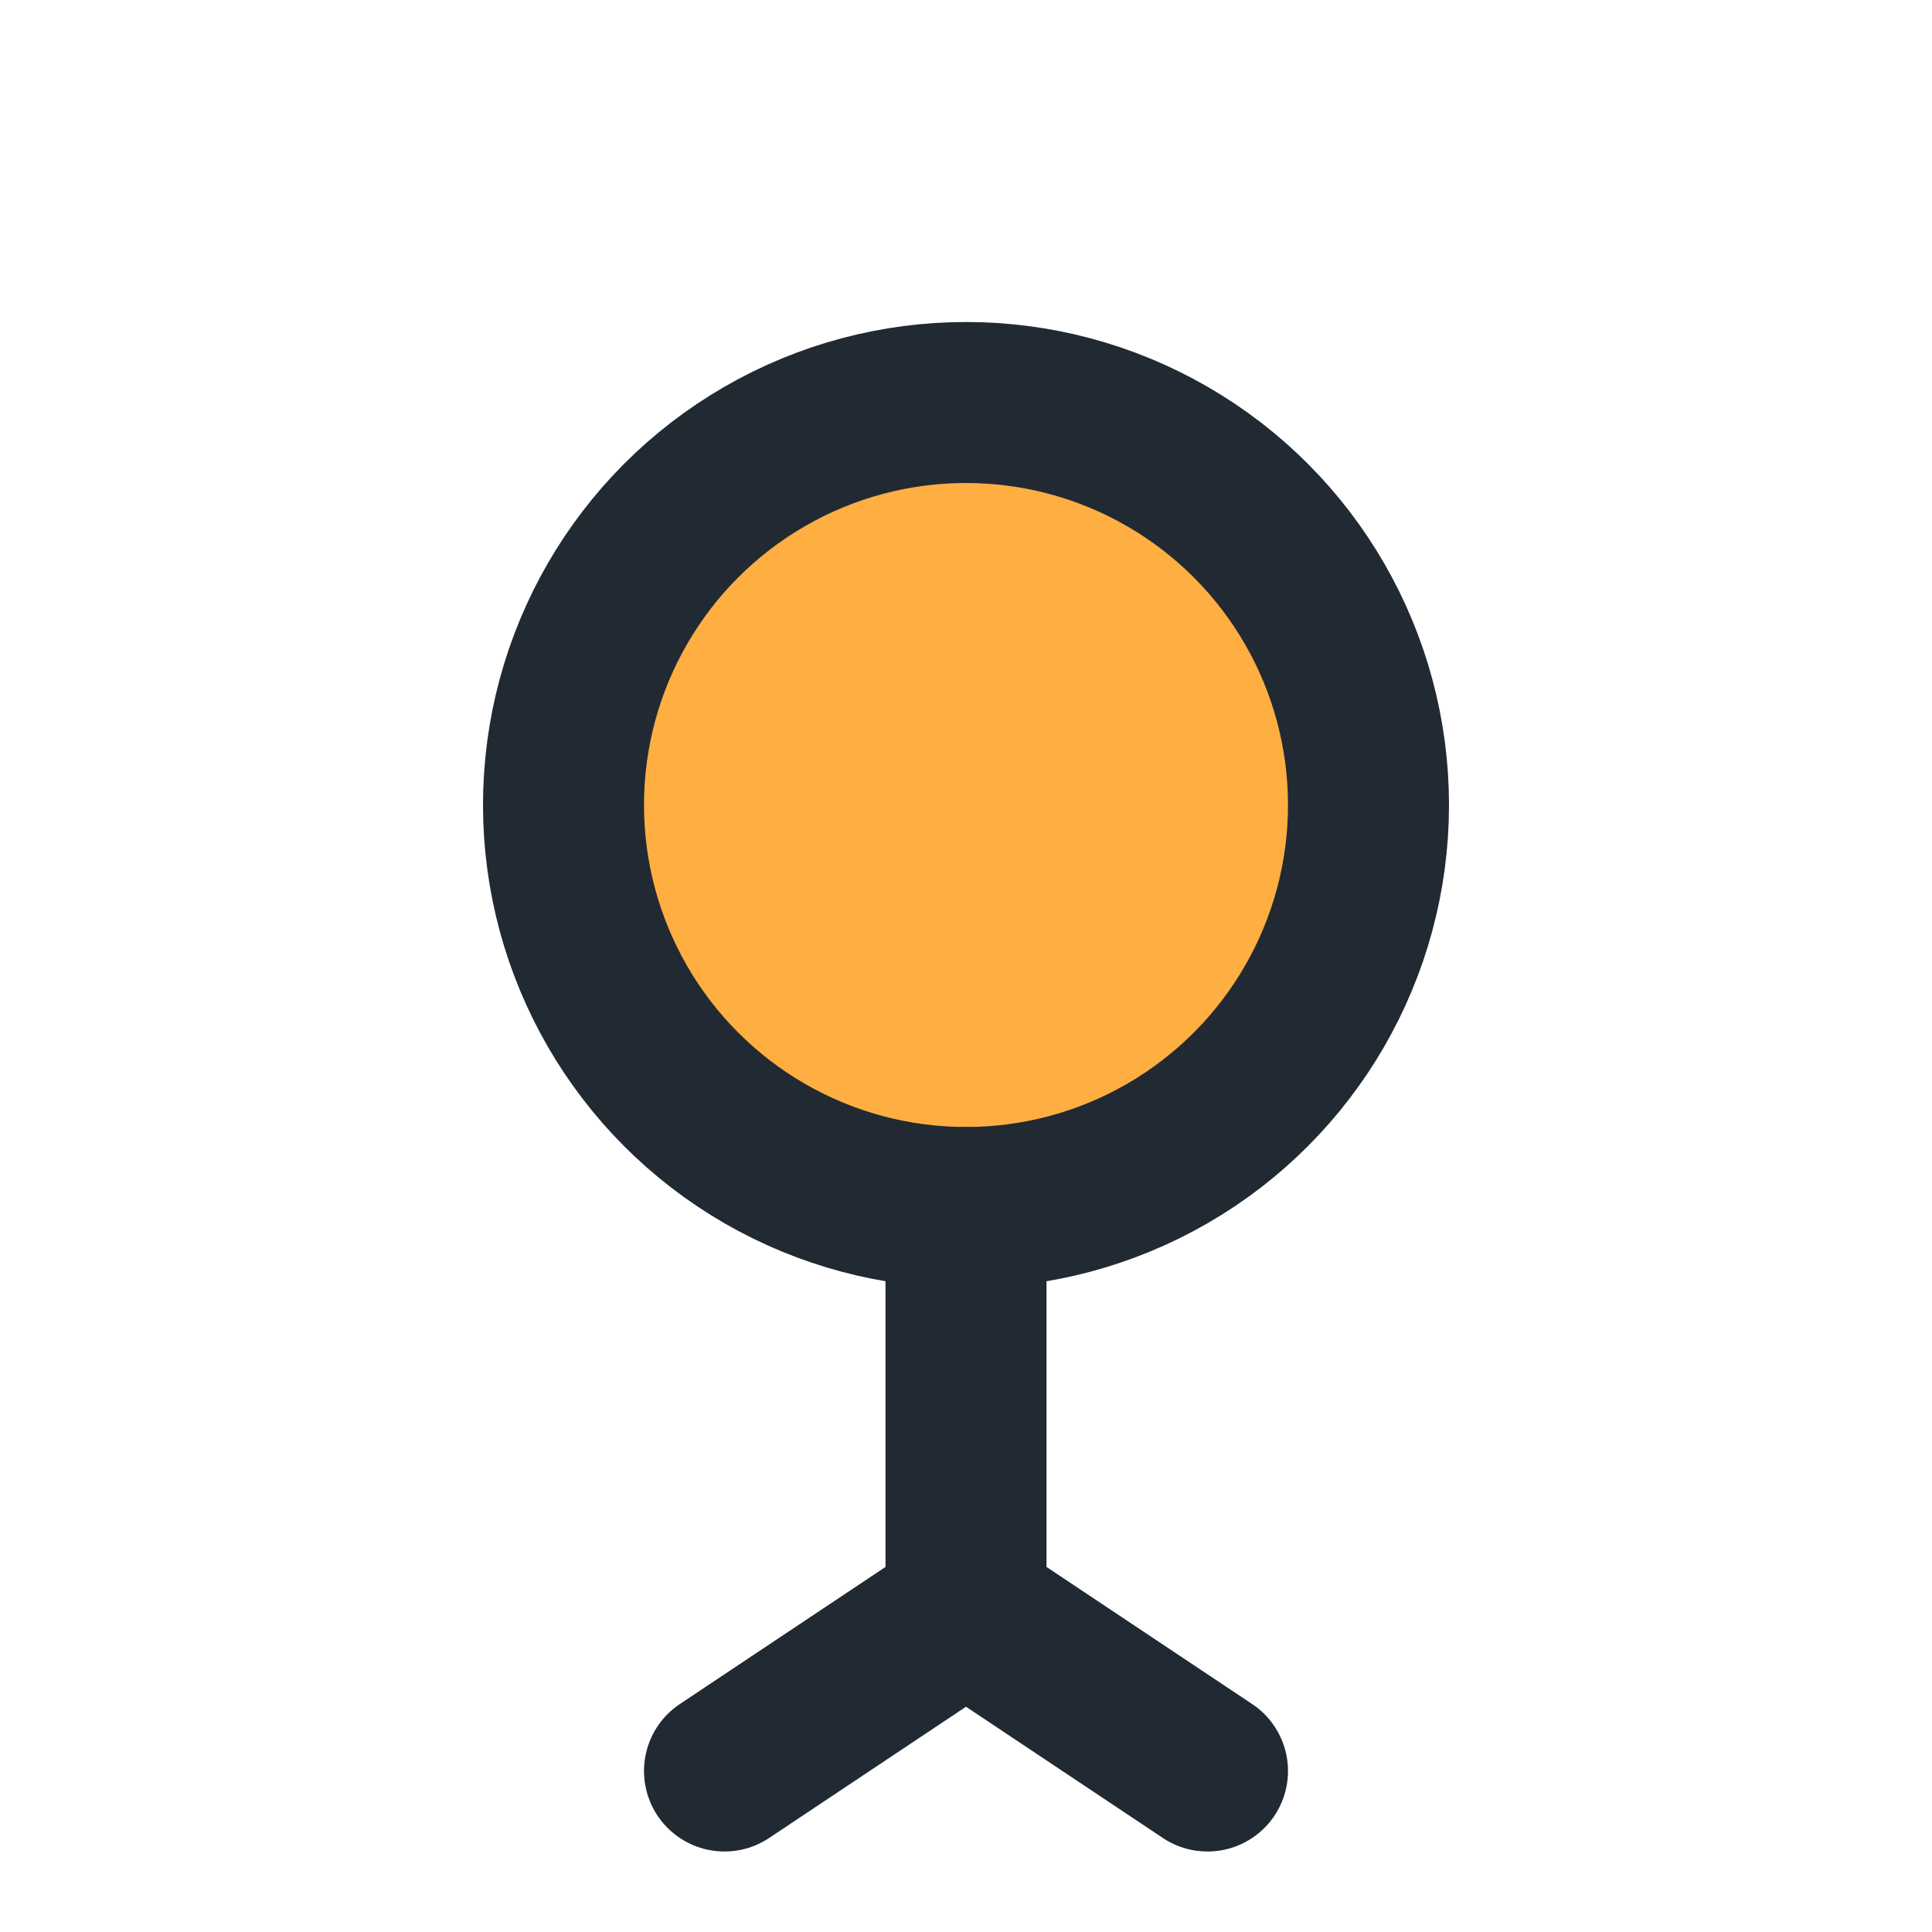 <?xml version="1.0" encoding="UTF-8"?>
<svg xmlns="http://www.w3.org/2000/svg" width="24" height="24" viewBox="0 0 24 24"><circle cx="12" cy="10" r="5" fill="#FFAE42" stroke="#212A32" stroke-width="2"/><path d="M12 15v5M9 22l3-2 3 2" stroke="#212A32" stroke-width="2" fill="none" stroke-linecap="round" stroke-linejoin="round"/></svg>